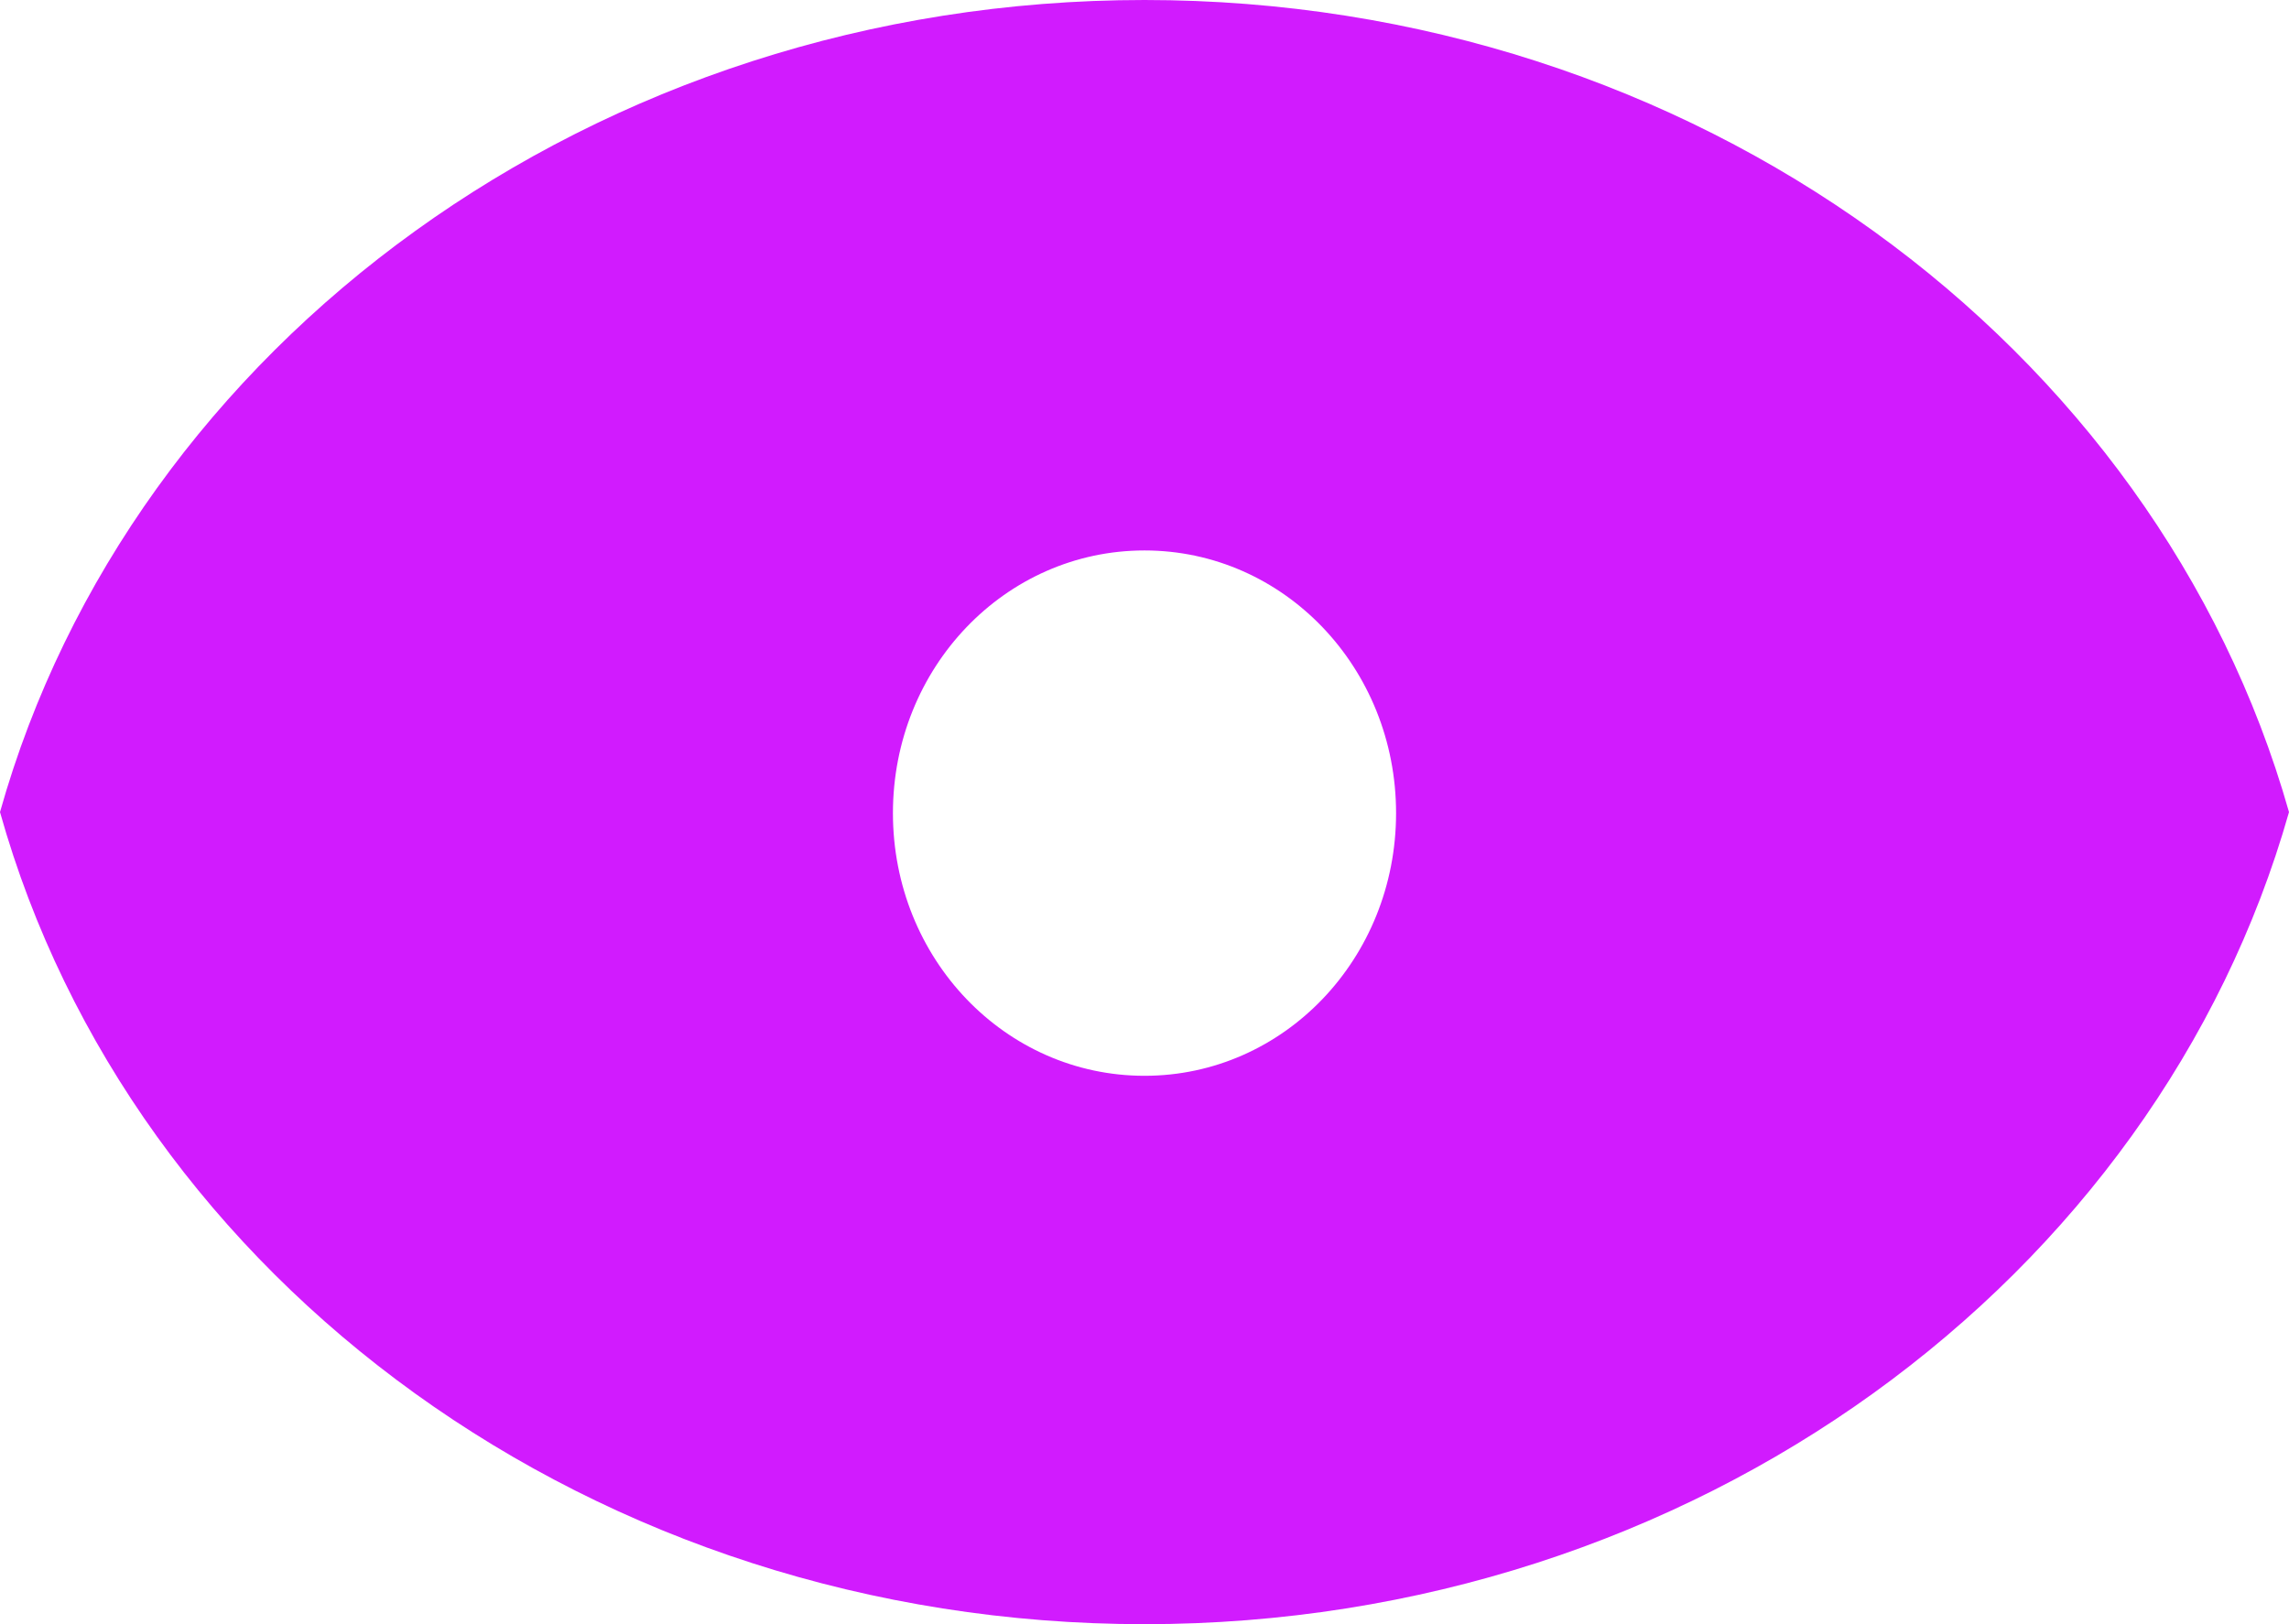 <svg width="31" height="22" viewBox="0 0 31 22" fill="none" xmlns="http://www.w3.org/2000/svg">
<path id="Vector" d="M15.5 0C8.049 0 1.778 4.678 0 11C1.778 17.336 8.049 22 15.5 22C22.951 22 29.208 17.322 31 11C29.208 4.678 22.951 0 15.5 0ZM15.5 14.572C13.613 14.572 12.093 12.985 12.093 11.014C12.093 9.044 13.613 7.456 15.5 7.456C17.387 7.456 18.907 9.044 18.907 11.014C18.907 12.985 17.387 14.572 15.5 14.572Z" fill="#D11BFE"/>
</svg>
